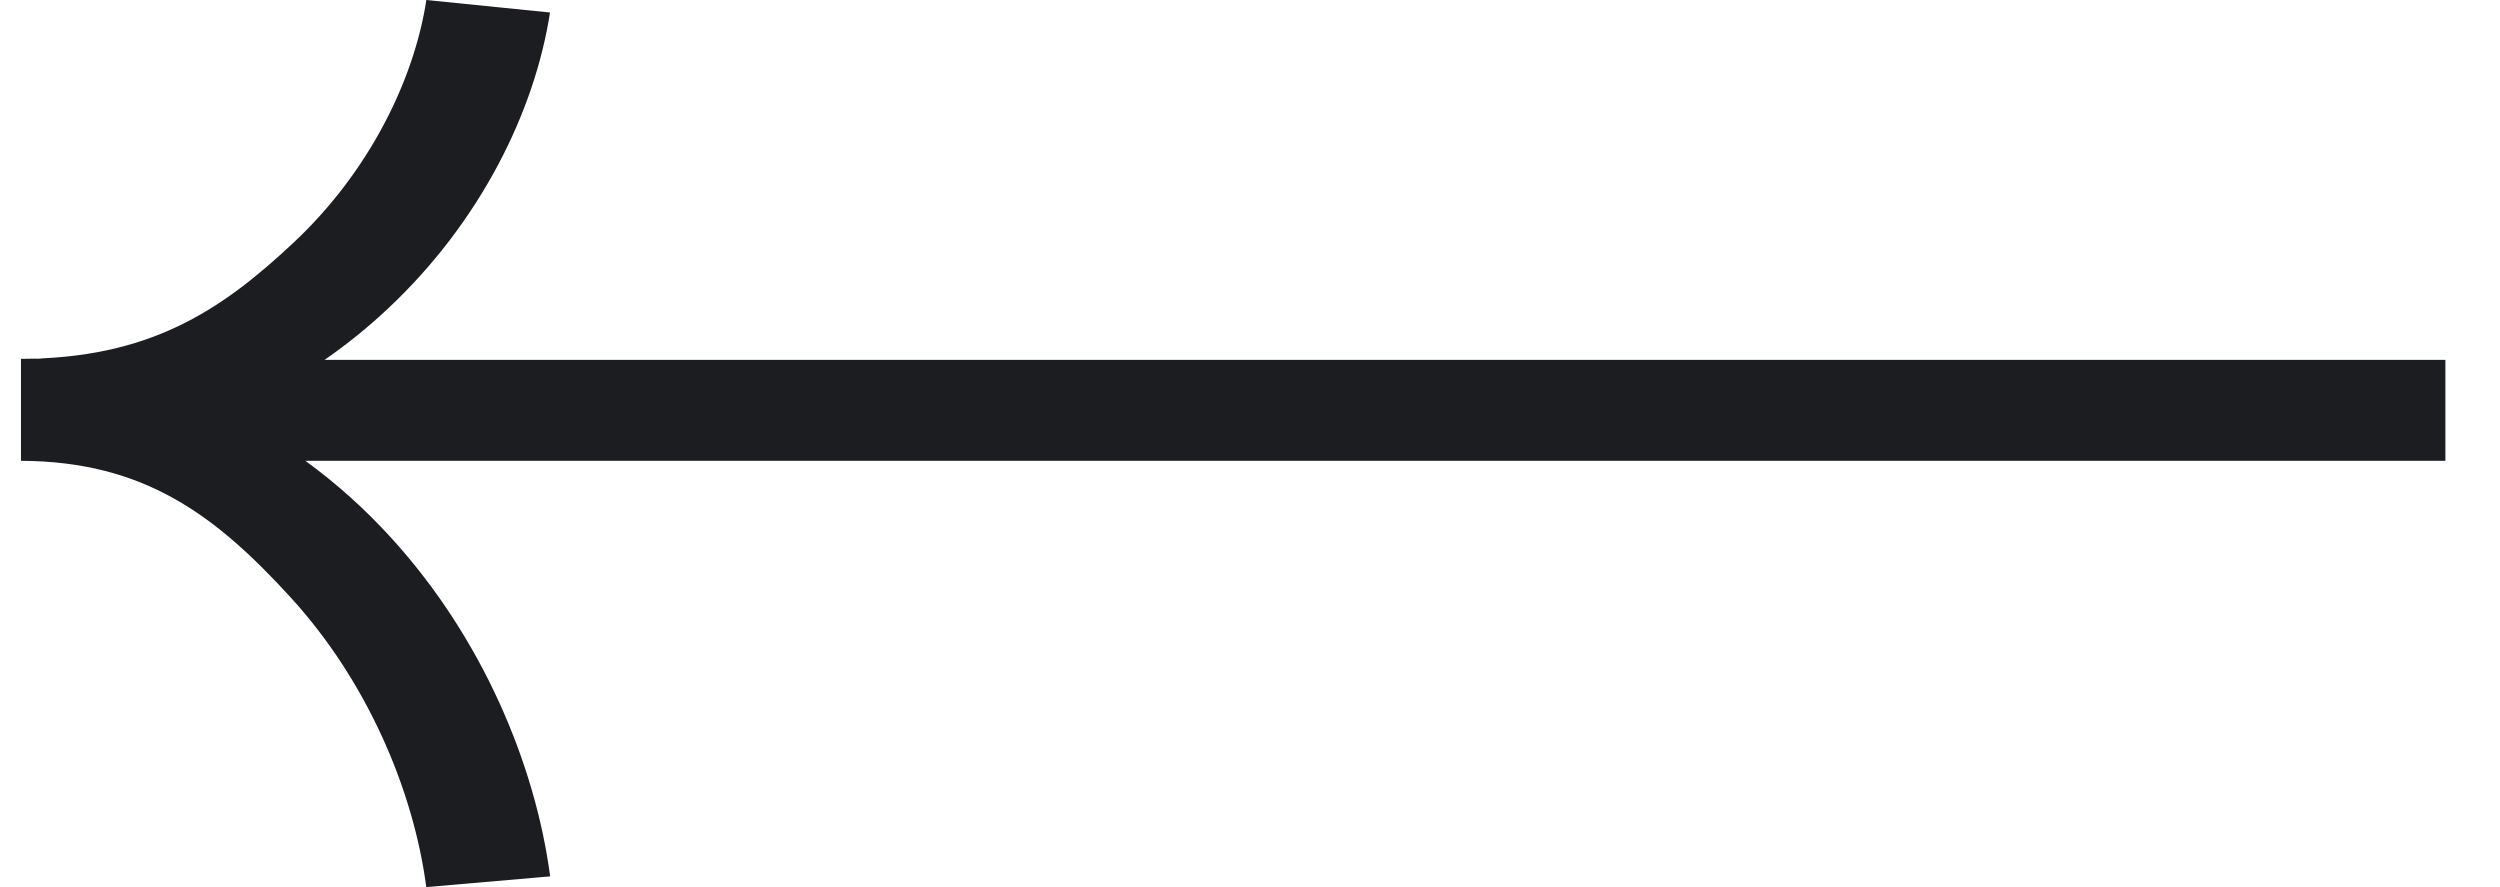 <svg width="31" height="11" viewBox="0 0 31 11" fill="none" xmlns="http://www.w3.org/2000/svg">
<path fill-rule="evenodd" clip-rule="evenodd" d="M4.81 3.827C5.956 2.753 6.631 1.382 6.82 0.155L5.287 0C5.133 1 4.572 2.135 3.641 3.008C2.726 3.867 1.84 4.445 0.26 4.45C0.639 4.45 0.625 4.438 0.26 4.45V5.088V5.714C1.79 5.721 2.671 6.387 3.605 7.409C4.551 8.444 5.127 9.796 5.286 11L6.822 10.867C6.637 9.472 5.977 7.902 4.846 6.664C4.533 6.321 4.179 5.999 3.786 5.714L30.323 5.714V4.462L4.025 4.462C4.308 4.266 4.57 4.053 4.81 3.827Z" fill="#1C1D20"/>
</svg>
